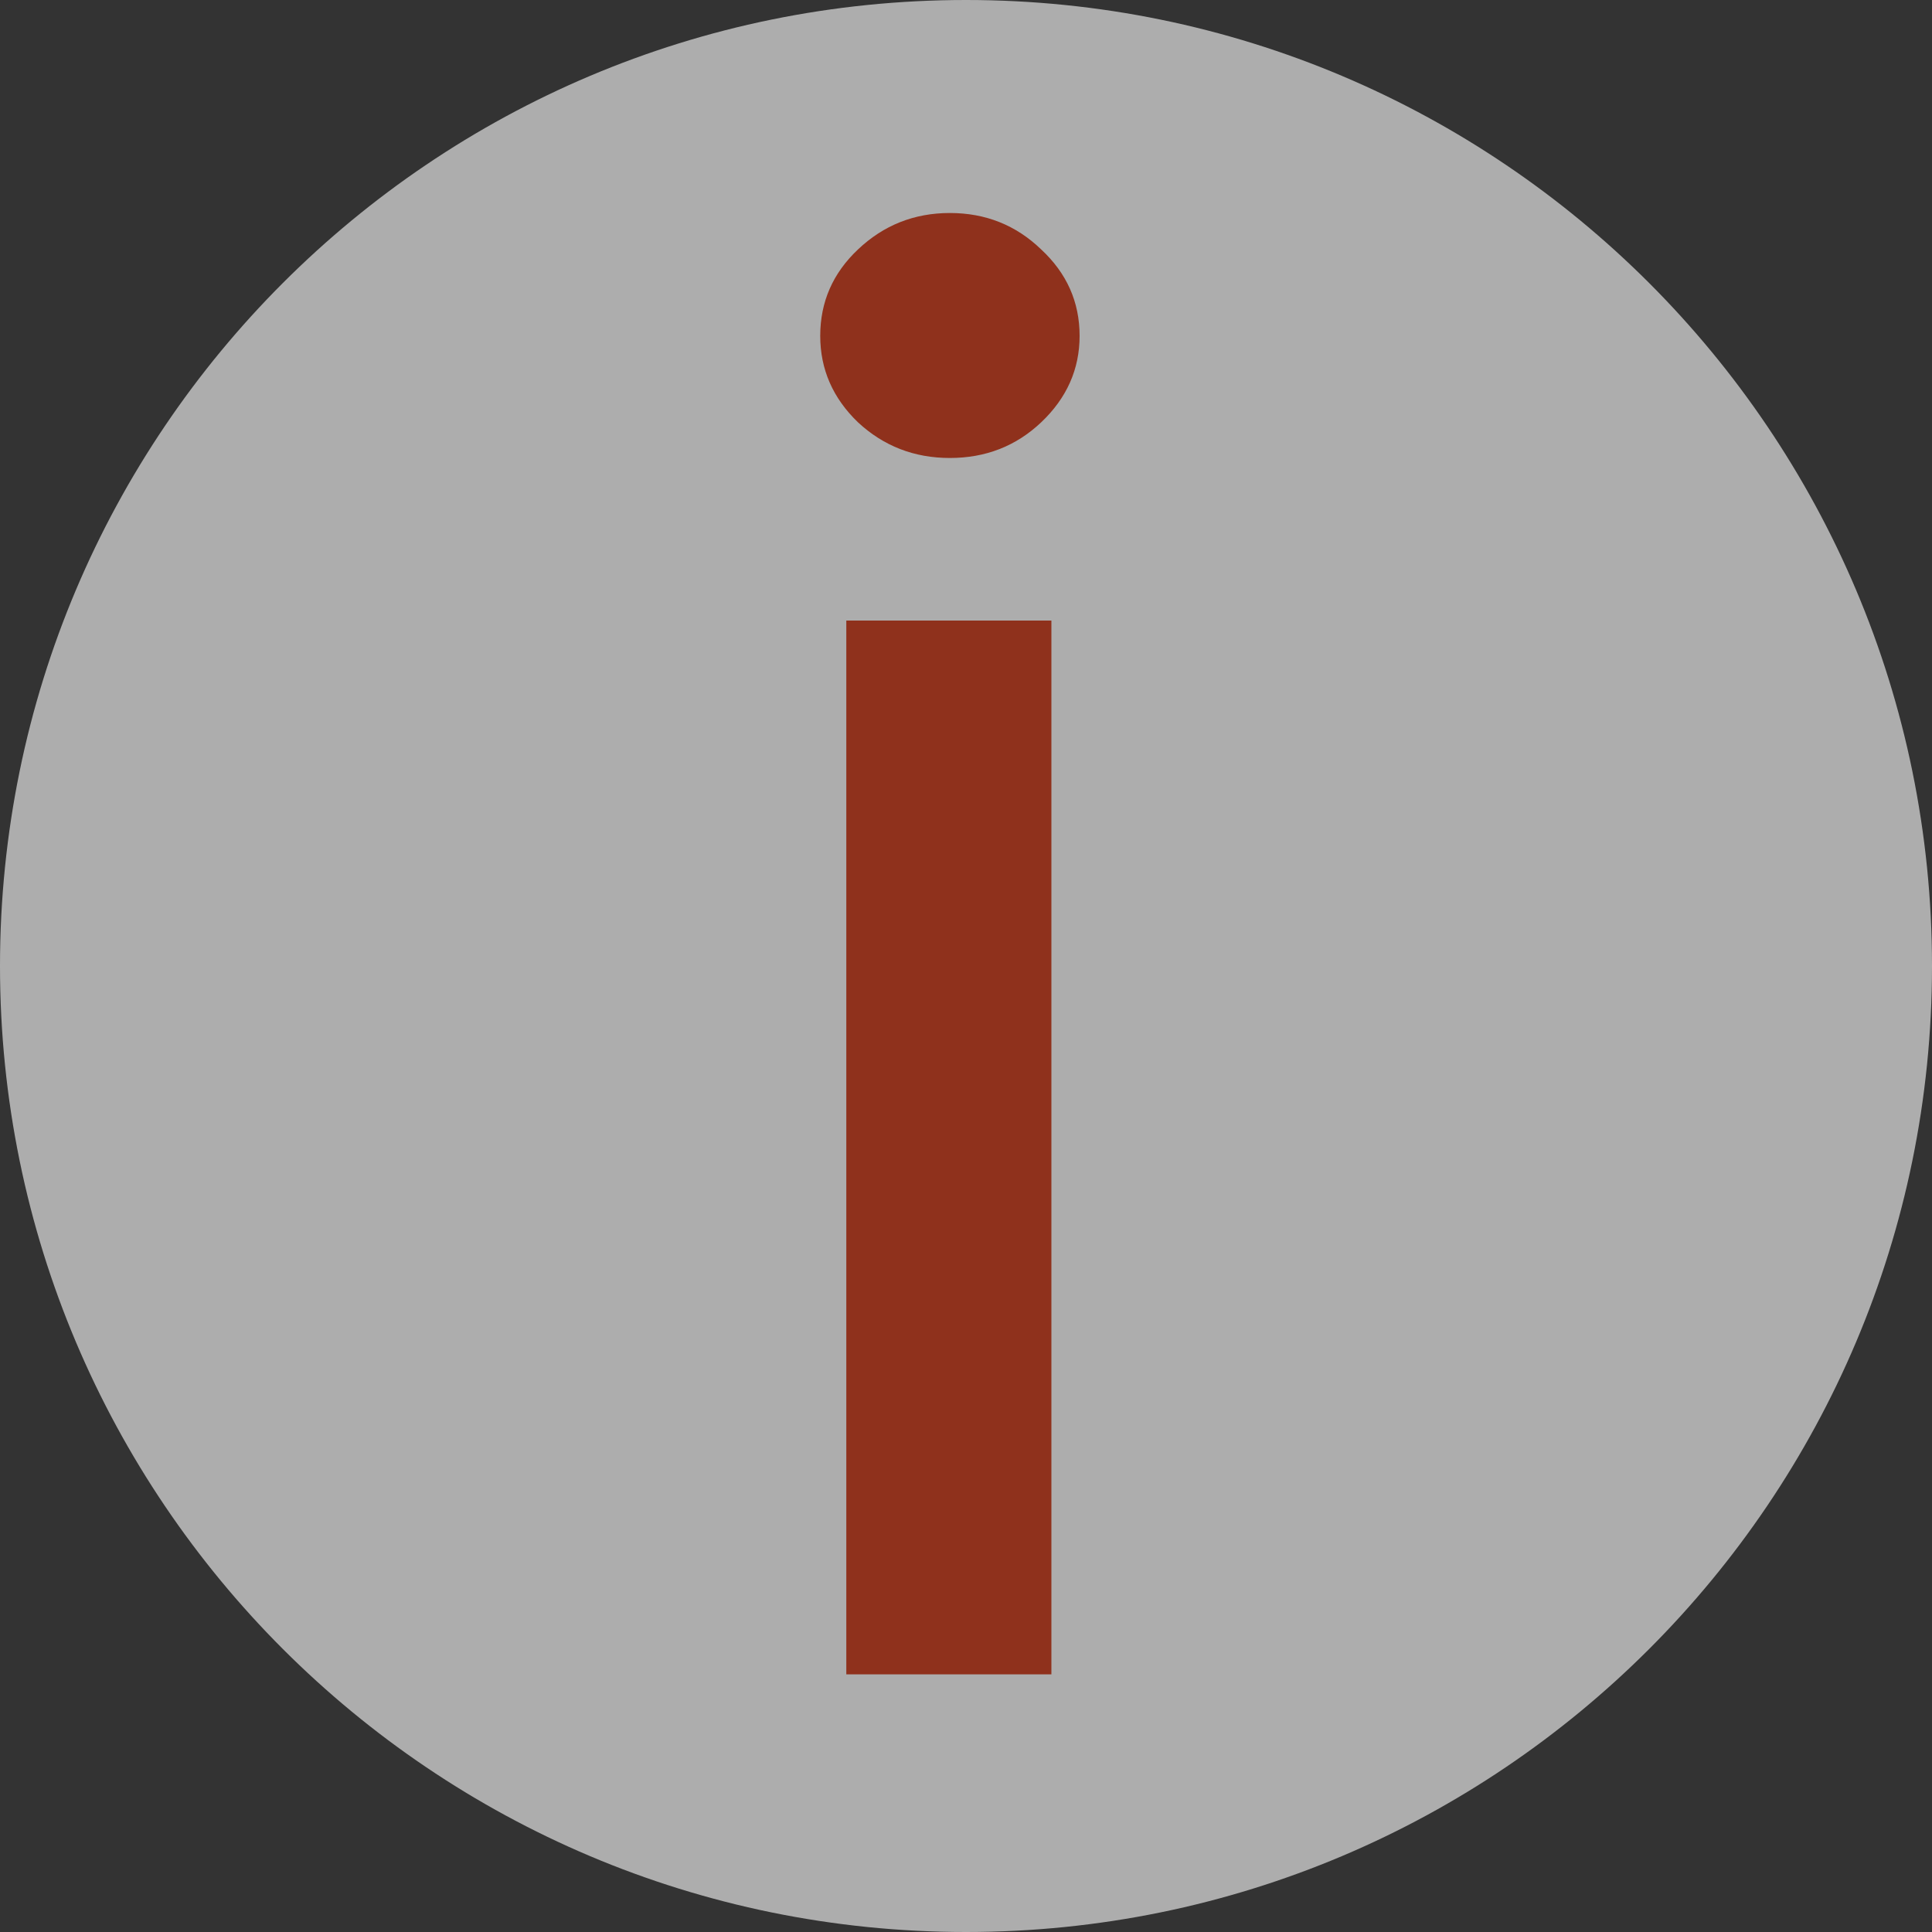 <?xml version="1.0" encoding="UTF-8"?> <svg xmlns="http://www.w3.org/2000/svg" width="20" height="20" viewBox="0 0 20 20" fill="none"><rect x="0" y="0" width="20" height="20" fill="#333333" stroke="none"/><g opacity="0.6"><path d="M20 10C20 15.523 15.523 20 10 20C4.477 20 0 15.523 0 10C0 4.477 4.477 0 10 0C15.523 0 20 4.477 20 10Z" fill="white"></path><path d="M8.761 17.333V6.424H10.884V17.333H8.761ZM9.833 4.741C9.464 4.741 9.147 4.618 8.882 4.372C8.621 4.121 8.491 3.822 8.491 3.477C8.491 3.126 8.621 2.828 8.882 2.582C9.147 2.331 9.464 2.205 9.833 2.205C10.203 2.205 10.518 2.331 10.778 2.582C11.043 2.828 11.176 3.126 11.176 3.477C11.176 3.822 11.043 4.121 10.778 4.372C10.518 4.618 10.203 4.741 9.833 4.741Z" fill="#CD300E"></path></g></svg> 